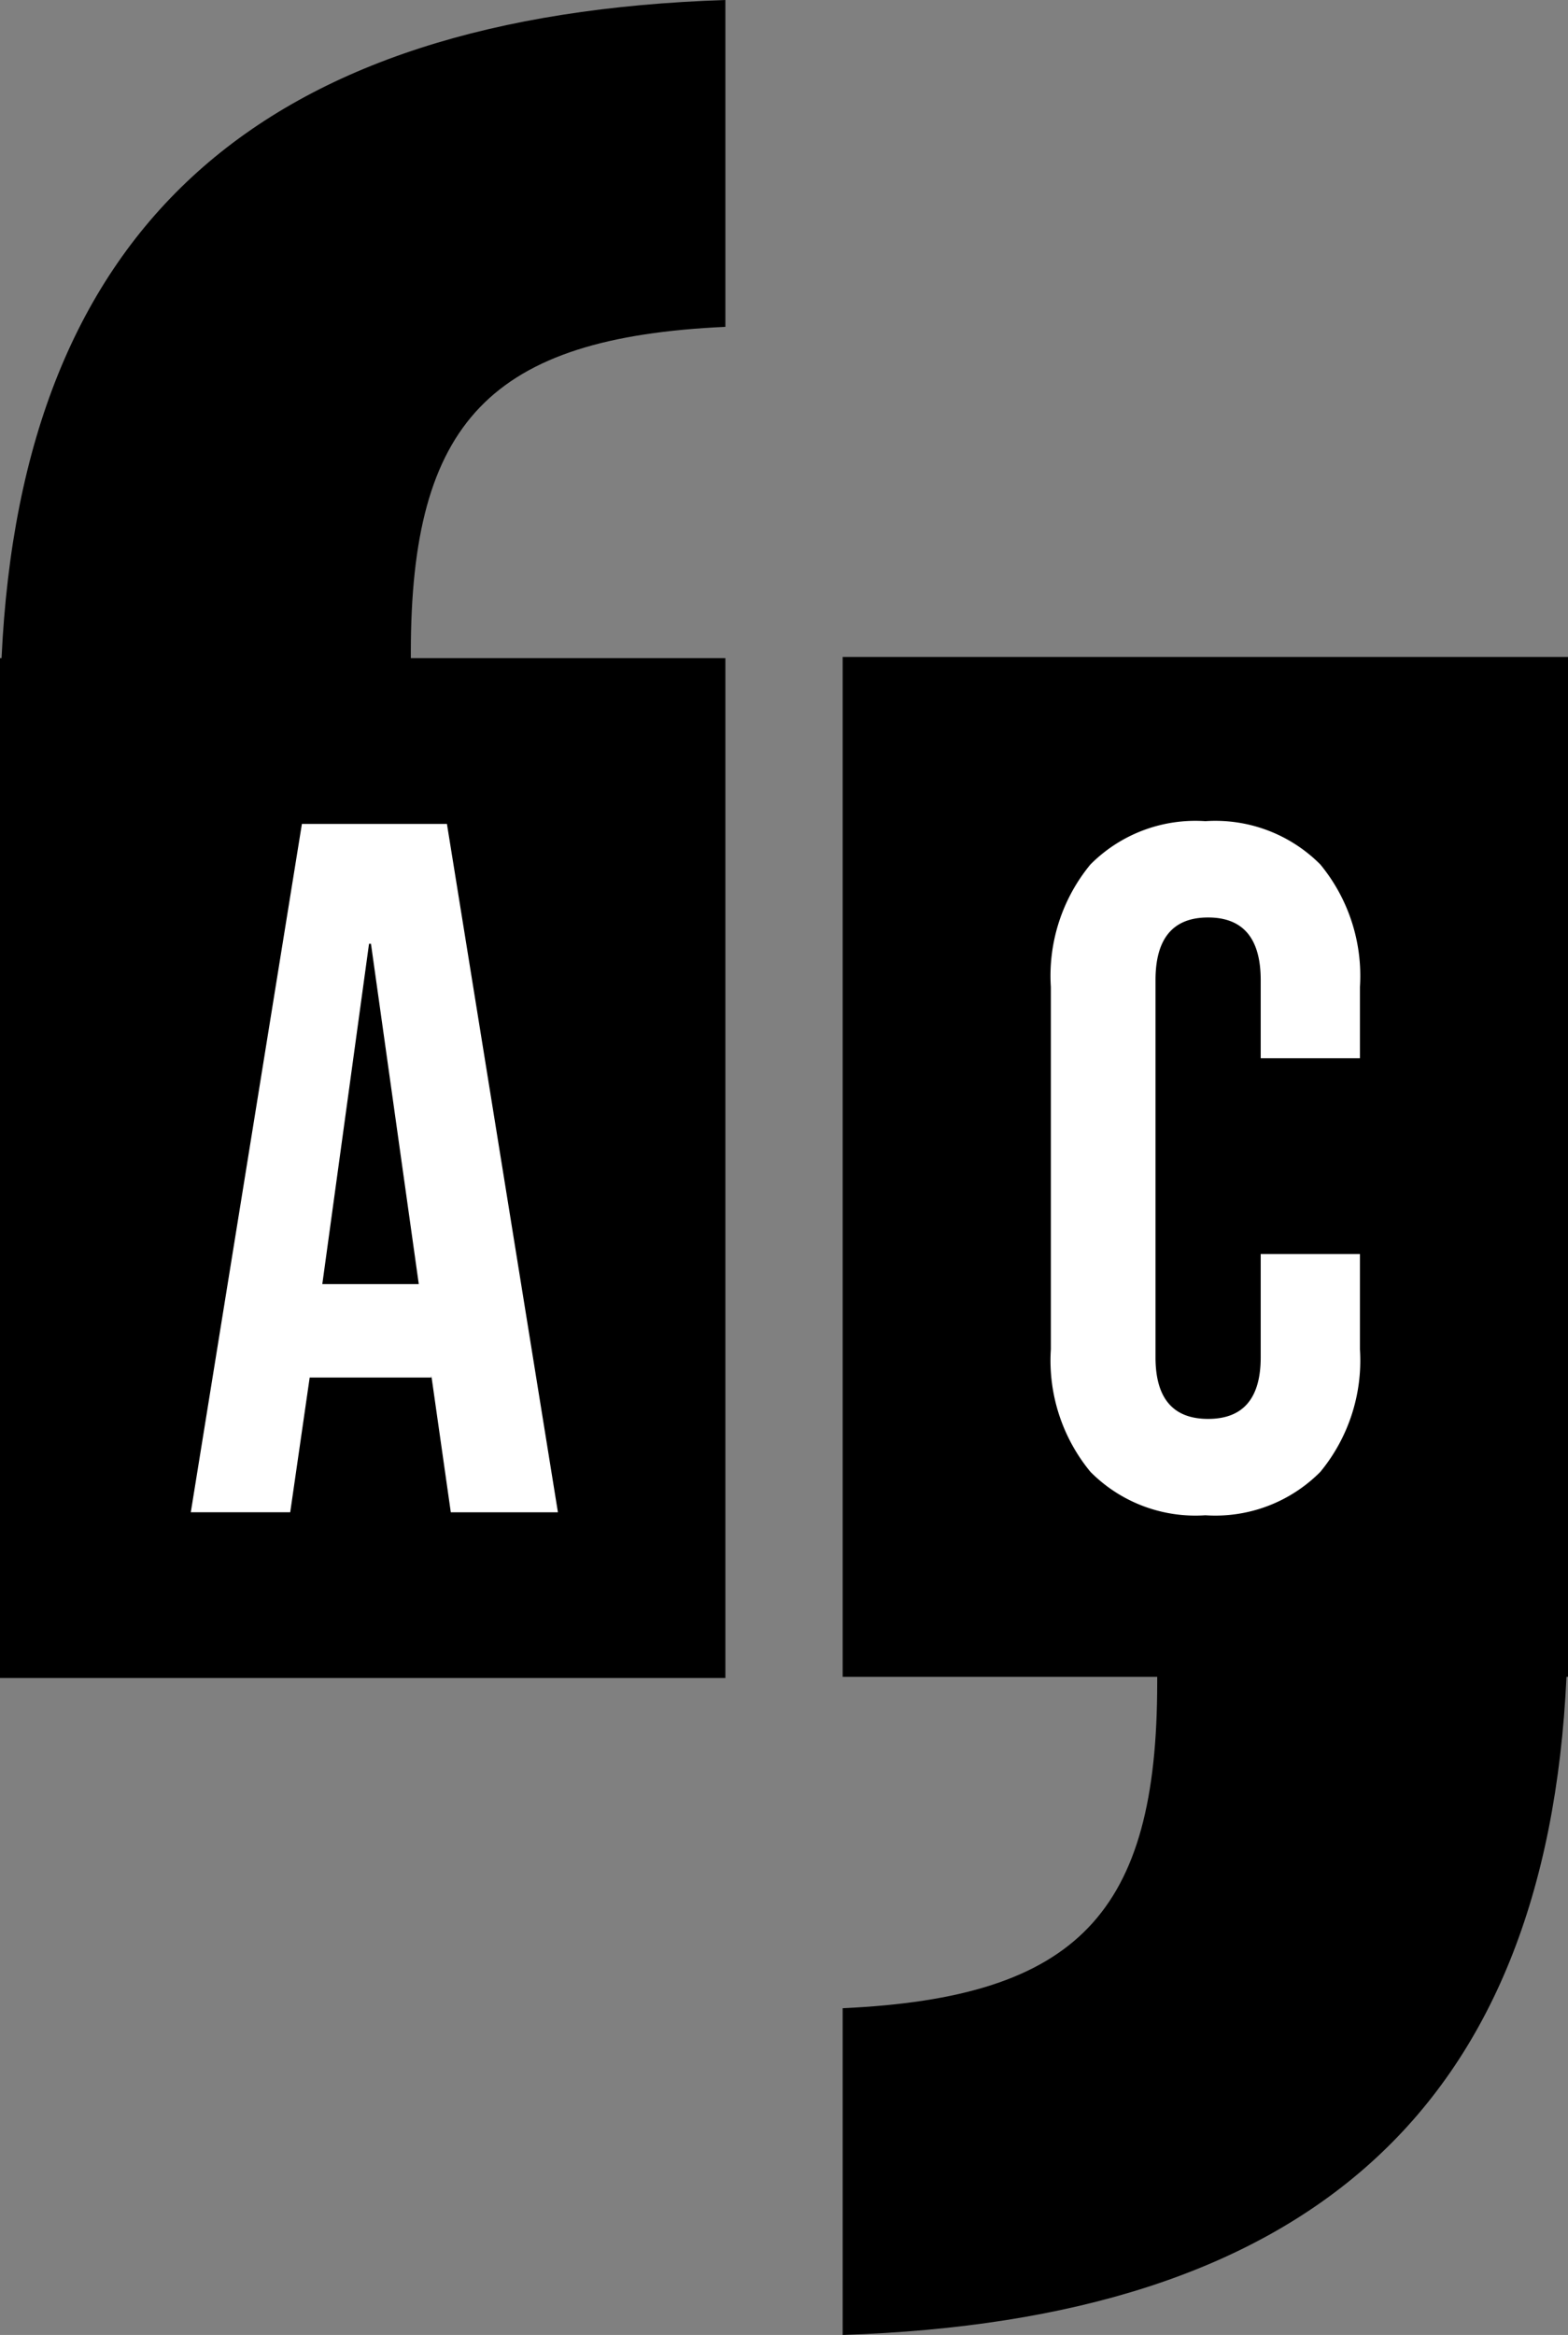 <svg xmlns="http://www.w3.org/2000/svg" xmlns:xlink="http://www.w3.org/1999/xlink" width="65.579" height="97.632" viewBox="0 0 65.579 97.632">
  <rect x="0" y="0" width="65.579" height="97.632" fill="#808080" stroke="none"/>
  <defs>
    <clipPath id="clip-path">
      <rect id="Rectangle_8" data-name="Rectangle 8" width="65.579" height="97.632"/>
    </clipPath>
  </defs>
  <g id="Group_14" data-name="Group 14" transform="translate(0 0)">
    <g id="Group_13" data-name="Group 13" transform="translate(0 0)" clip-path="url(#clip-path)">
      <path id="Path_76" data-name="Path 76" d="M0,27.518V70.163H30.338V27.518H17.183v-.251c0-9.609,3.314-13.153,13.155-13.6V0C11,.632.912,9.35.065,27.518Z" transform="translate(0 0)"/>
      <path id="Path_77" data-name="Path 77" d="M9.565,36.8l1.954-14.23H11.6l2,14.23Zm-5.5,9.54H8.223l.814-5.634h5.088v-.082l.814,5.716h4.48L14.777,17.557H8.712Z" transform="translate(3.915 16.893)" fill="#fff"/>
      <path id="Path_78" data-name="Path 78" d="M48.3,56.644V14H17.961V56.644H31.116V56.9c0,9.609-3.314,13.153-13.155,13.6V84.162c19.336-.632,29.425-9.35,30.273-27.518Z" transform="translate(17.282 13.47)"/>
      <path id="Path_79" data-name="Path 79" d="M28.862,46.522a6.182,6.182,0,0,0,4.809-1.815,7.317,7.317,0,0,0,1.656-5.119V35.6h-4.15v4.315q0,2.578-2.2,2.578t-2.2-2.578V24.149q0-2.623,2.2-2.622t2.2,2.622v3.265h4.15V24.43a7.321,7.321,0,0,0-1.656-5.119A6.188,6.188,0,0,0,28.862,17.5a6.185,6.185,0,0,0-4.809,1.813A7.321,7.321,0,0,0,22.4,24.43V39.588a7.317,7.317,0,0,0,1.656,5.119,6.179,6.179,0,0,0,4.809,1.815" transform="translate(21.55 16.836)" fill="#fff"/>
    </g>
  </g>
</svg>
